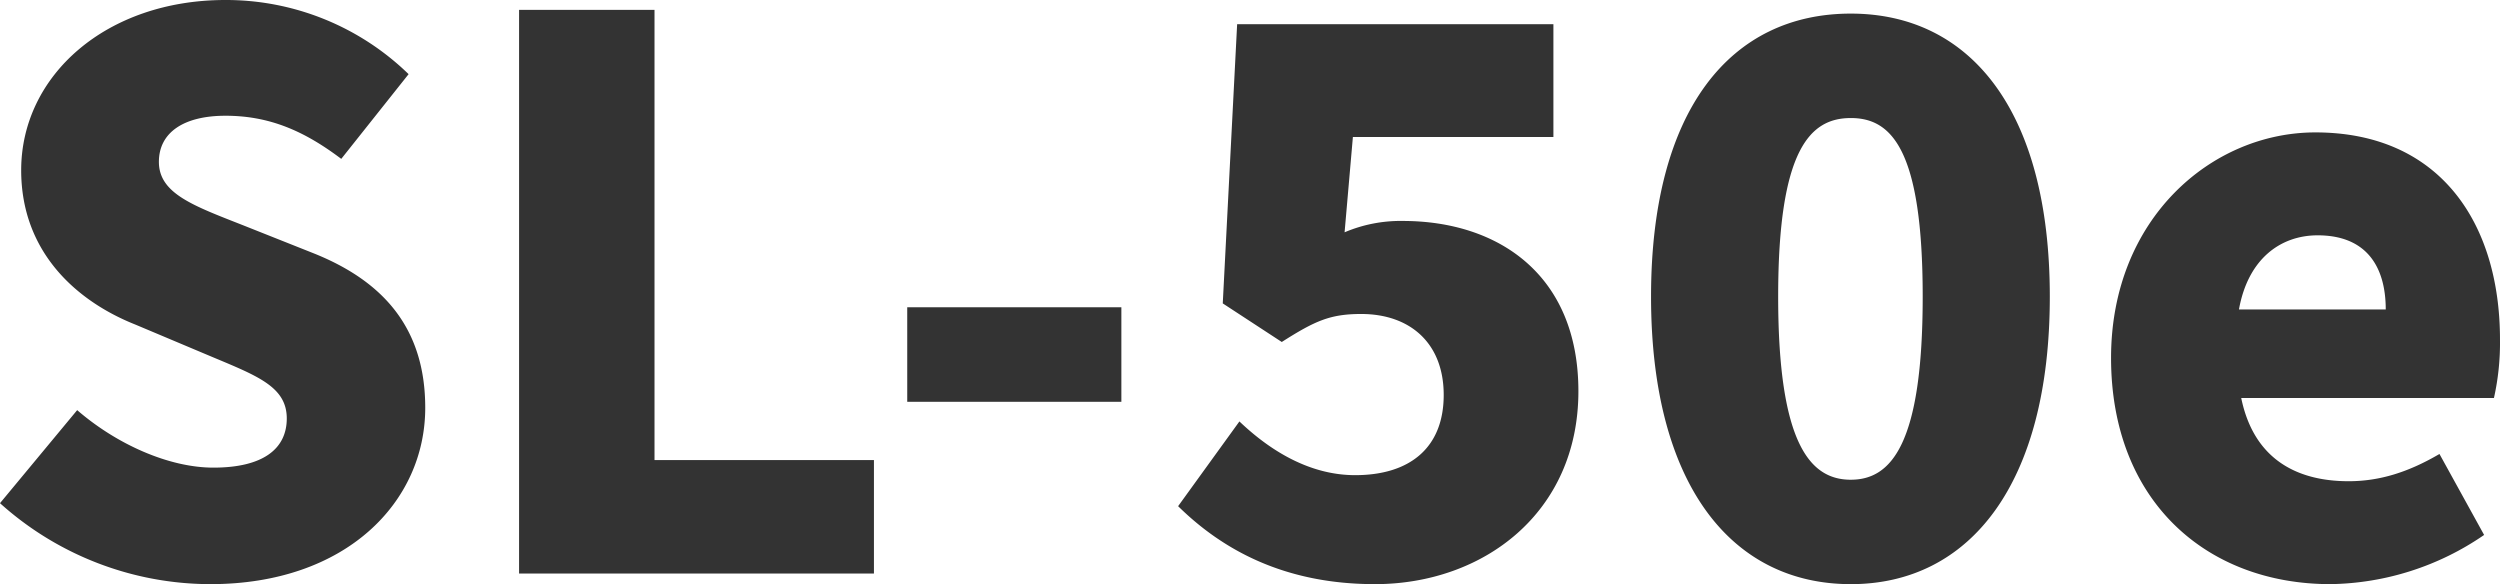<svg xmlns="http://www.w3.org/2000/svg" width="391.319" height="91.434" viewBox="0 0 391.319 91.434"><path data-name="パス 1661" d="M32.926 91.434c21.319 0 33.636-12.91 33.636-27.6 0-12.436-6.514-19.779-17.41-24.161l-11.015-4.378c-7.817-3.08-13.265-4.975-13.265-9.953 0-4.619 3.908-7.225 10.423-7.225 6.869 0 12.318 2.369 18.121 6.751l10.541-13.261A41.007 41.007 0 0035.295 0C16.581 0 3.316 11.842 3.316 26.649c0 12.793 8.646 20.493 17.884 24.161l11.252 4.738c7.58 3.2 12.436 4.856 12.436 9.949 0 4.738-3.672 7.7-11.488 7.7-6.988 0-15.16-3.672-21.319-9L0 78.761a49.315 49.315 0 0032.926 12.673zm48.323-1.658h55.547V72.01h-34.347V1.542h-21.2zm60.759-26.885h33.518v-14.8h-33.519zm73.195 28.544c16.937 0 31.86-11.133 31.86-30.2 0-18.239-12.554-26.649-27.478-26.649a22.352 22.352 0 00-9.12 1.777l1.3-14.923h31.386V3.79h-49.505l-2.25 43.7 9.238 6.04c5.211-3.316 7.58-4.382 12.436-4.382 7.58 0 12.91 4.5 12.91 12.673 0 8.291-5.33 12.554-13.857 12.554-6.988 0-13.147-3.672-18.121-8.409l-9.594 13.265c6.988 6.874 16.7 12.203 30.794 12.203zm74.5 0c18.595 0 31.149-15.634 31.149-45.006 0-29.254-12.554-44.3-31.149-44.3-18.713 0-31.268 14.923-31.268 44.3s12.554 45.005 31.265 45.005zm0-16.344c-6.277 0-11.37-5.448-11.37-28.662s5.093-27.951 11.37-27.951 11.252 4.738 11.252 27.951S295.977 75.09 289.7 75.09zm75.086 16.343a43.488 43.488 0 0024.043-7.7l-6.988-12.673c-4.856 2.843-9.357 4.264-14.213 4.264-8.527 0-14.923-3.79-16.818-13.028h39.558a39.5 39.5 0 00.947-9.12c0-18.358-9.475-32.452-28.9-32.452-16.226 0-31.978 13.5-31.978 35.295.002 22.386 14.925 35.414 34.349 35.414zm-14.331-42.992c1.421-7.935 6.514-11.607 12.318-11.607 7.7 0 10.659 4.974 10.659 11.607z" fill="#333"/></svg>